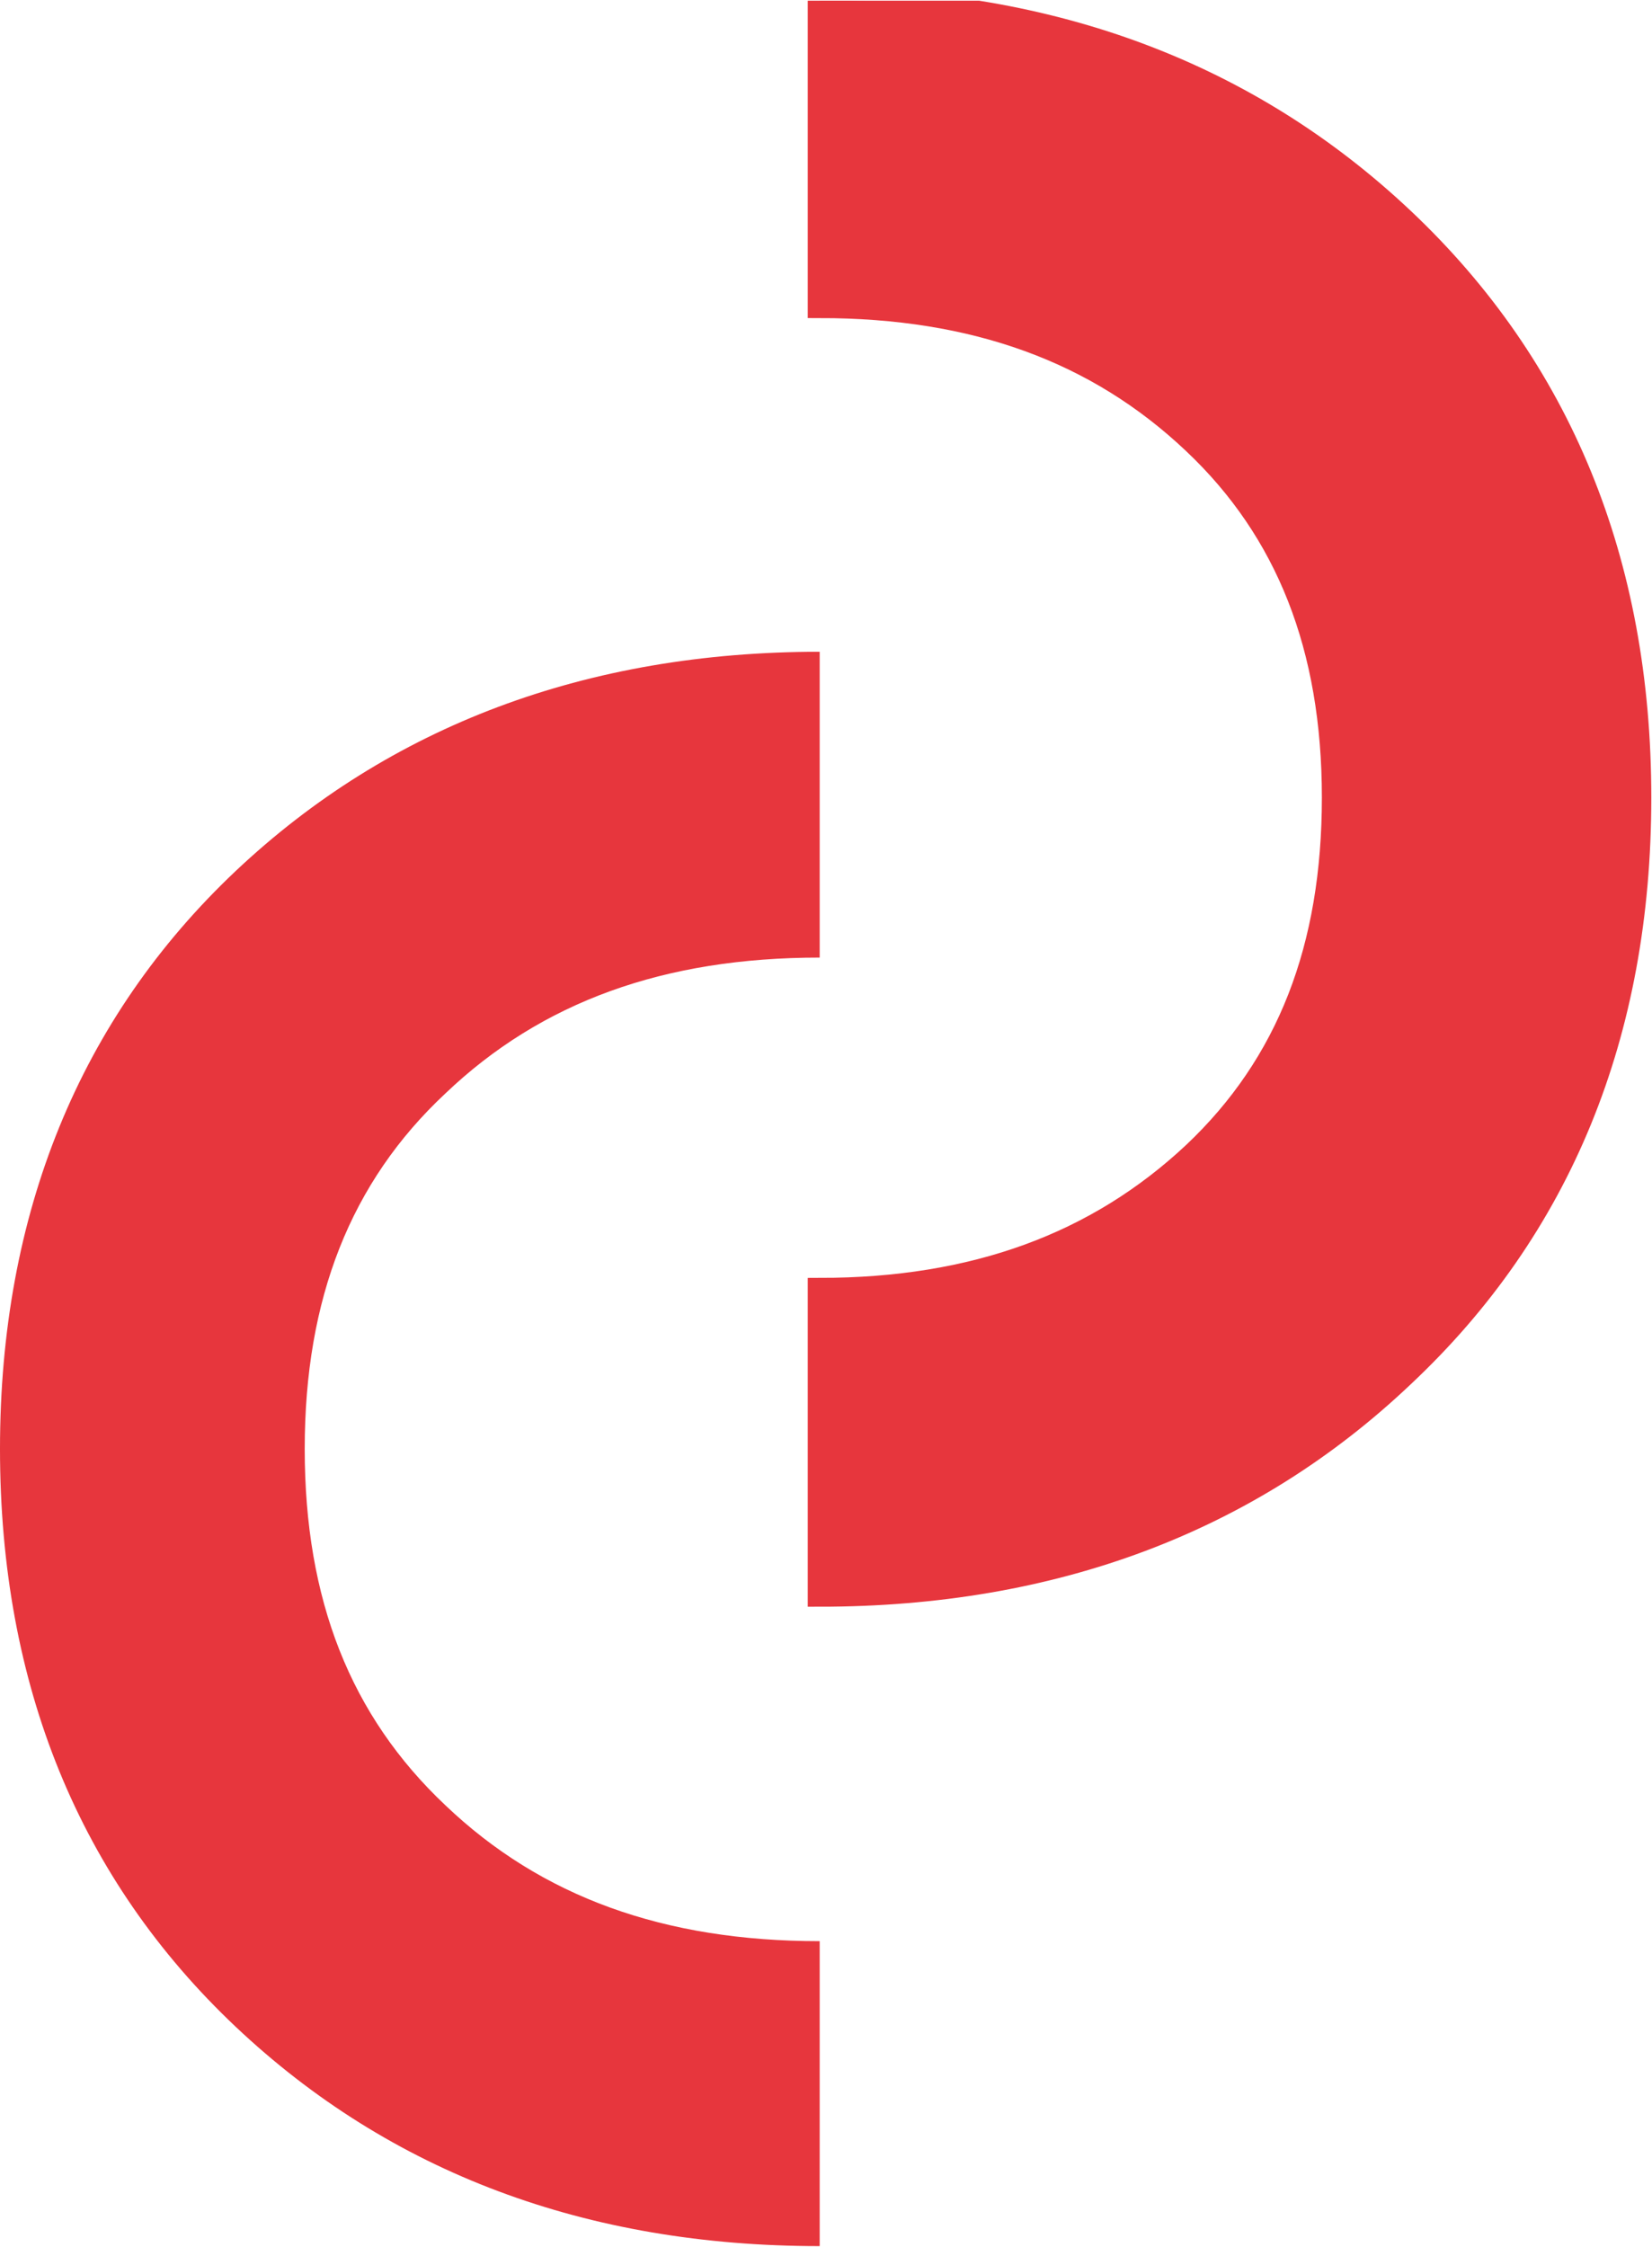 <svg version="1.2" xmlns="http://www.w3.org/2000/svg" viewBox="0 0 1544 2099" width="1544" height="2099">
	<title>13B</title>
	<defs>
		<clipPath clipPathUnits="userSpaceOnUse" id="cp1">
			<path d="m11704.64 0.67v2119.19h-11705.05v-2119.19z"/>
		</clipPath>
		<clipPath clipPathUnits="userSpaceOnUse" id="cp2">
			<path d="m11704.64 0.67v2119.19h-11705.05v-2119.19z"/>
		</clipPath>
		<clipPath clipPathUnits="userSpaceOnUse" id="cp3">
			<path d="m11704.64 0.67v2119.19h-11705.05v-2119.19z"/>
		</clipPath>
		<clipPath clipPathUnits="userSpaceOnUse" id="cp4">
			<path d="m11704.64 0.67v2119.19h-11705.05v-2119.19z"/>
		</clipPath>
	</defs>
	<style>
		.s0 { fill: #e7363d } 
		.s1 { fill: #e7363d;stroke: #e7363d;stroke-miterlimit:10;stroke-width: 22.3 } 
	</style>
	<g id="Clip-Path" clip-path="url(#cp1)">
		<g>
		</g>
	</g>
	<g id="Clip-Path" clip-path="url(#cp2)">
		<g>
		</g>
	</g>
	<g id="Clip-Path" clip-path="url(#cp3)">
		<g>
			<path class="s0" d="m766.1 2098.4c-217.9 0-401.2-68.5-545.7-204.8-146.1-137.9-220.4-319.5-220.4-540 0-219.6 74.3-402.1 220.4-540 143.7-135.4 327.8-204.7 545.7-204.7v285.7c-145.3 0-260 41.2-350 127.1-88.4 82.6-131.3 191.6-131.3 331.9 0 141.2 42.9 249.4 131.3 332.8 90 85.9 204.7 127.1 350 127.1z"/>
		</g>
	</g>
	<g id="Clip-Path" clip-path="url(#cp4)">
		<g>
			<path class="s1" d="m766.1 1489.9v-284.9c144.5 0 259.2-42.1 350-127.1 88.4-83.4 130.5-192.4 130.5-332.8 0-140.4-43-249.4-130.5-331.9-90.8-85.9-205.5-127.2-350-127.2v-285.7c217.9 0 401.2 69.4 544.8 204.8 147 138.7 221.3 320.4 221.3 540 0 220.5-74.3 402.1-221.3 540-143.6 136.2-326.9 204.8-544.8 204.8z"/>
		</g>
	</g>
</svg>